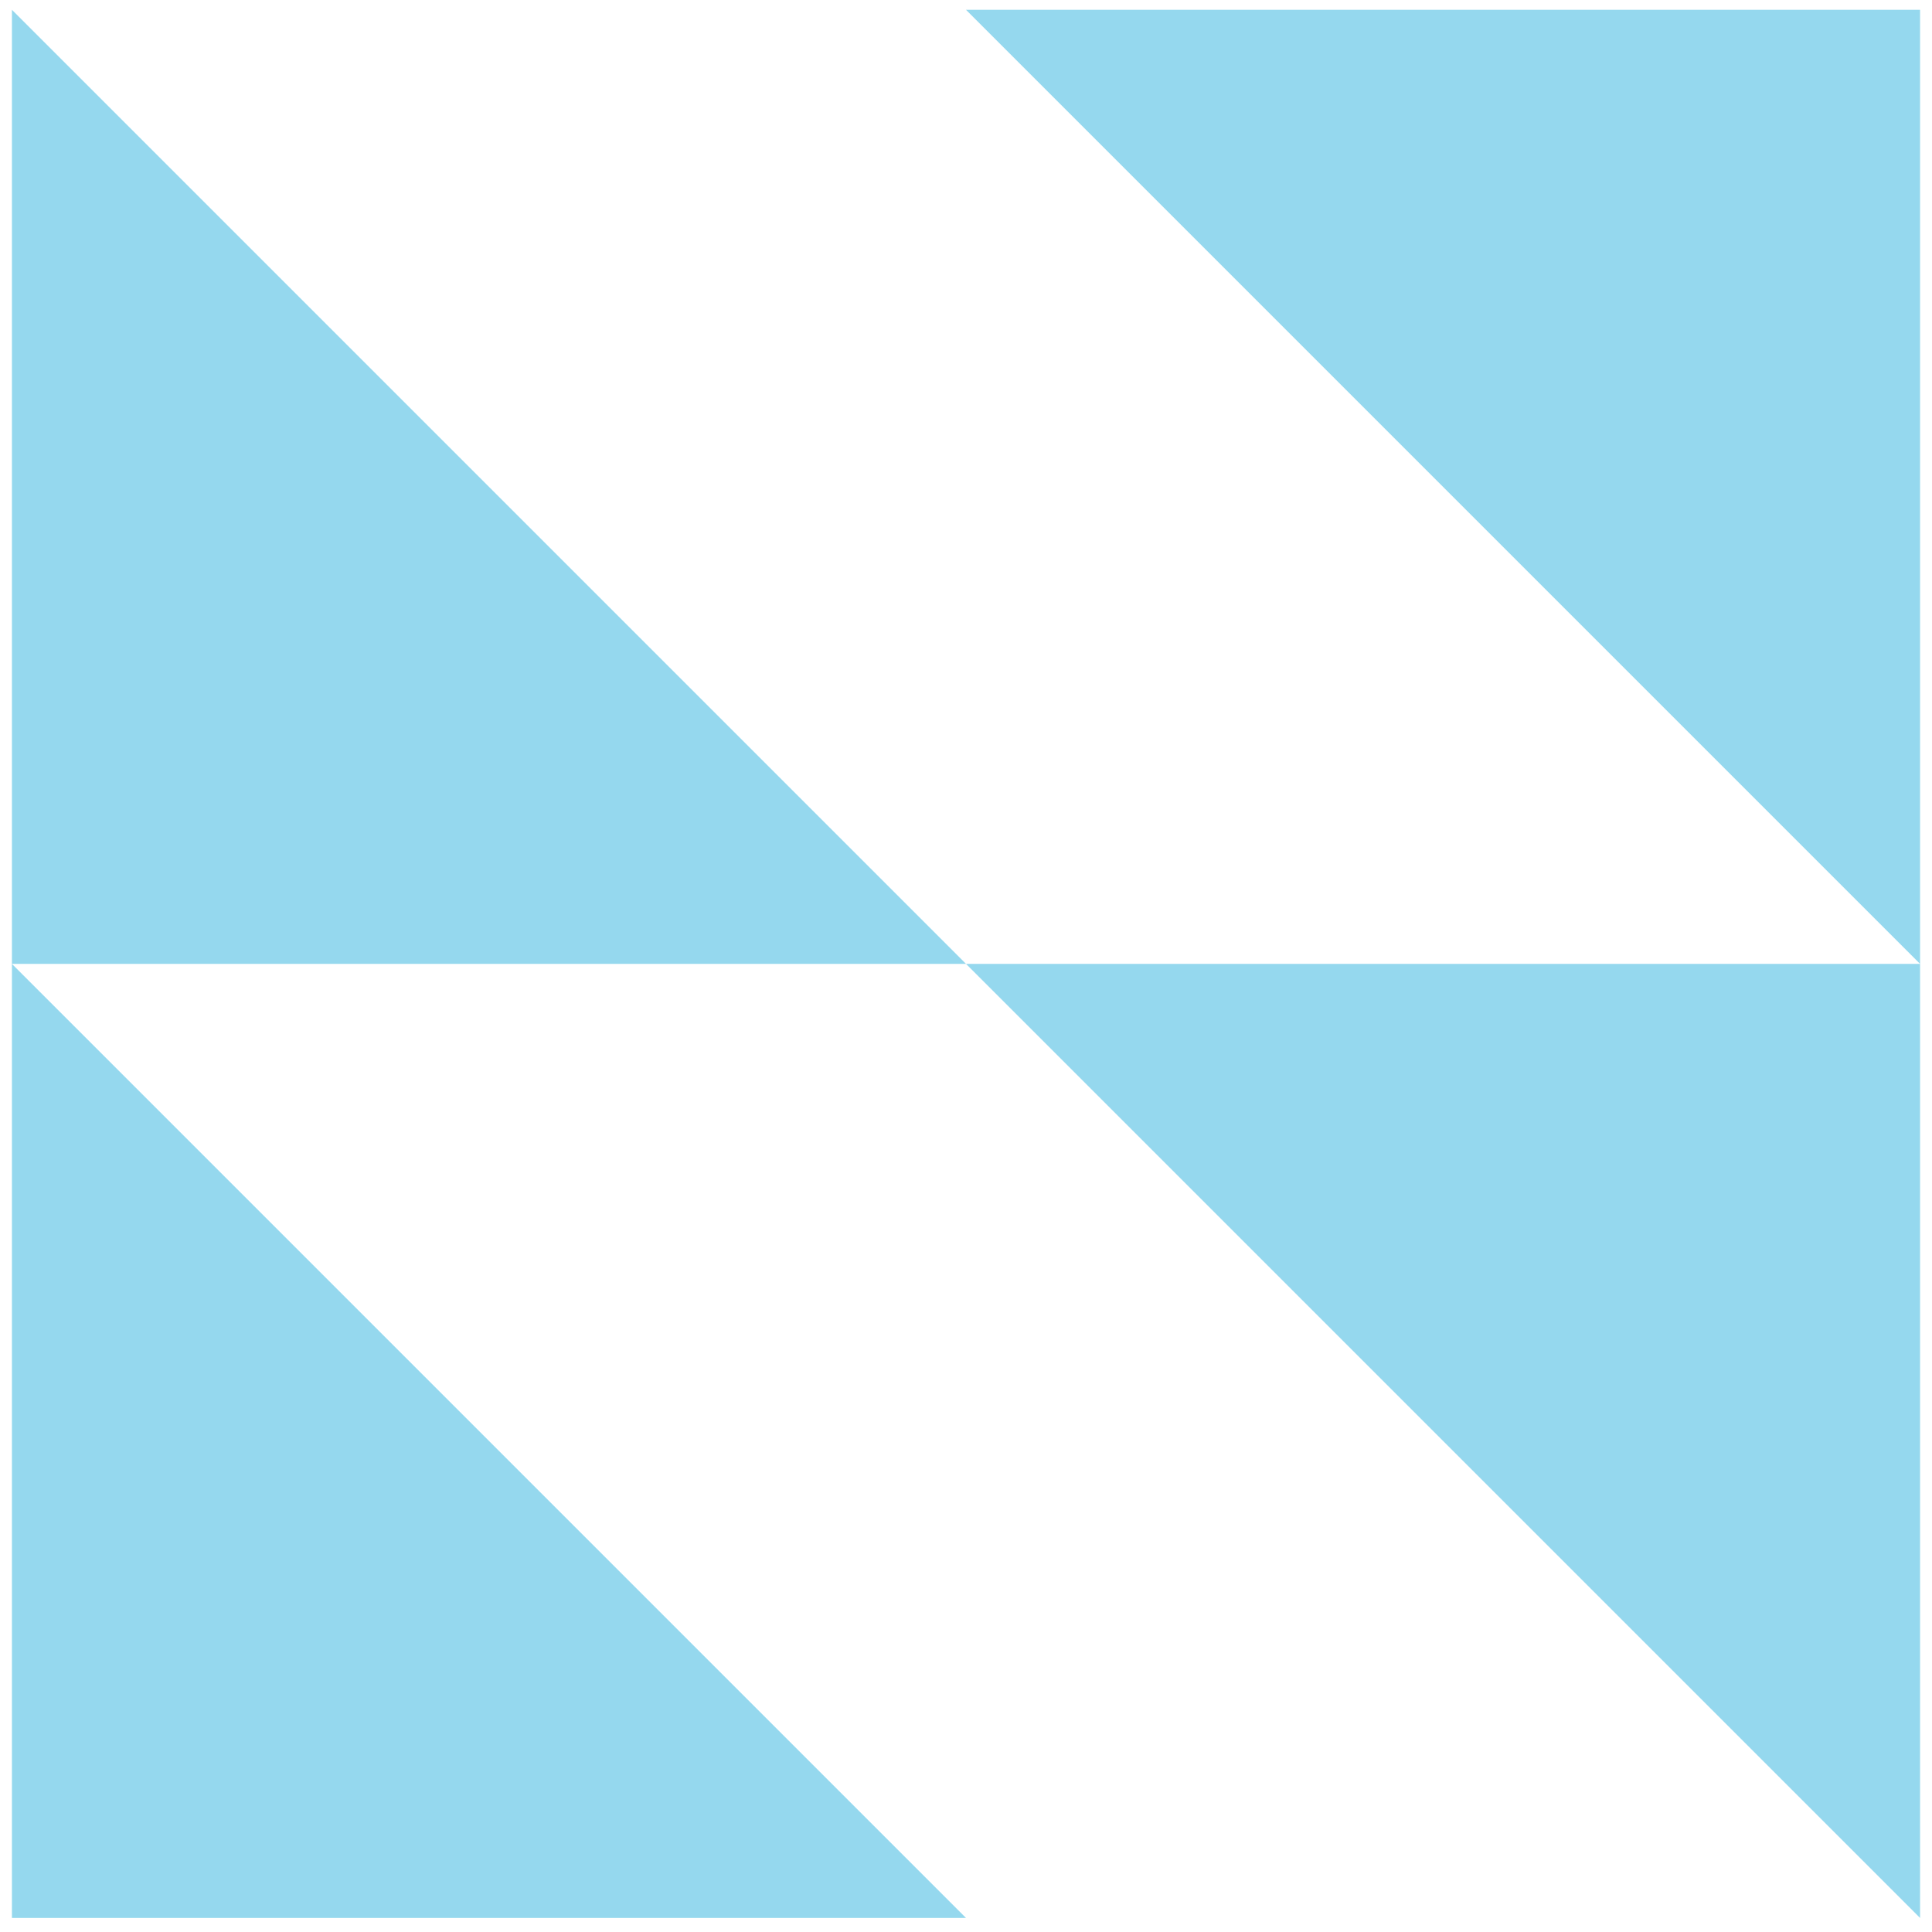 <svg width="81" height="81" viewBox="0 0 81 81" fill="none" xmlns="http://www.w3.org/2000/svg">
<g clip-path="url(#clip0_38618_18148)">
<path d="M40.5 40.411H80.5V80.411L40.5 40.411Z" fill="#95D8EE"/>
<path d="M0.5 80.411L0.5 40.411L40.5 80.411L0.5 80.411Z" fill="#95D8EE"/>
<path d="M80.5 0.411L80.5 40.411L40.5 0.411L80.5 0.411Z" fill="#95D8EE"/>
<path d="M0.5 40.411L0.5 0.411L40.5 40.411L0.5 40.411Z" fill="#95D8EE"/>
</g>
<defs>
<clipPath id="clip0_38618_18148">
<rect width="80" height="80" fill="white" transform="translate(0.5 0.411)"/>
</clipPath>
</defs>
</svg>
